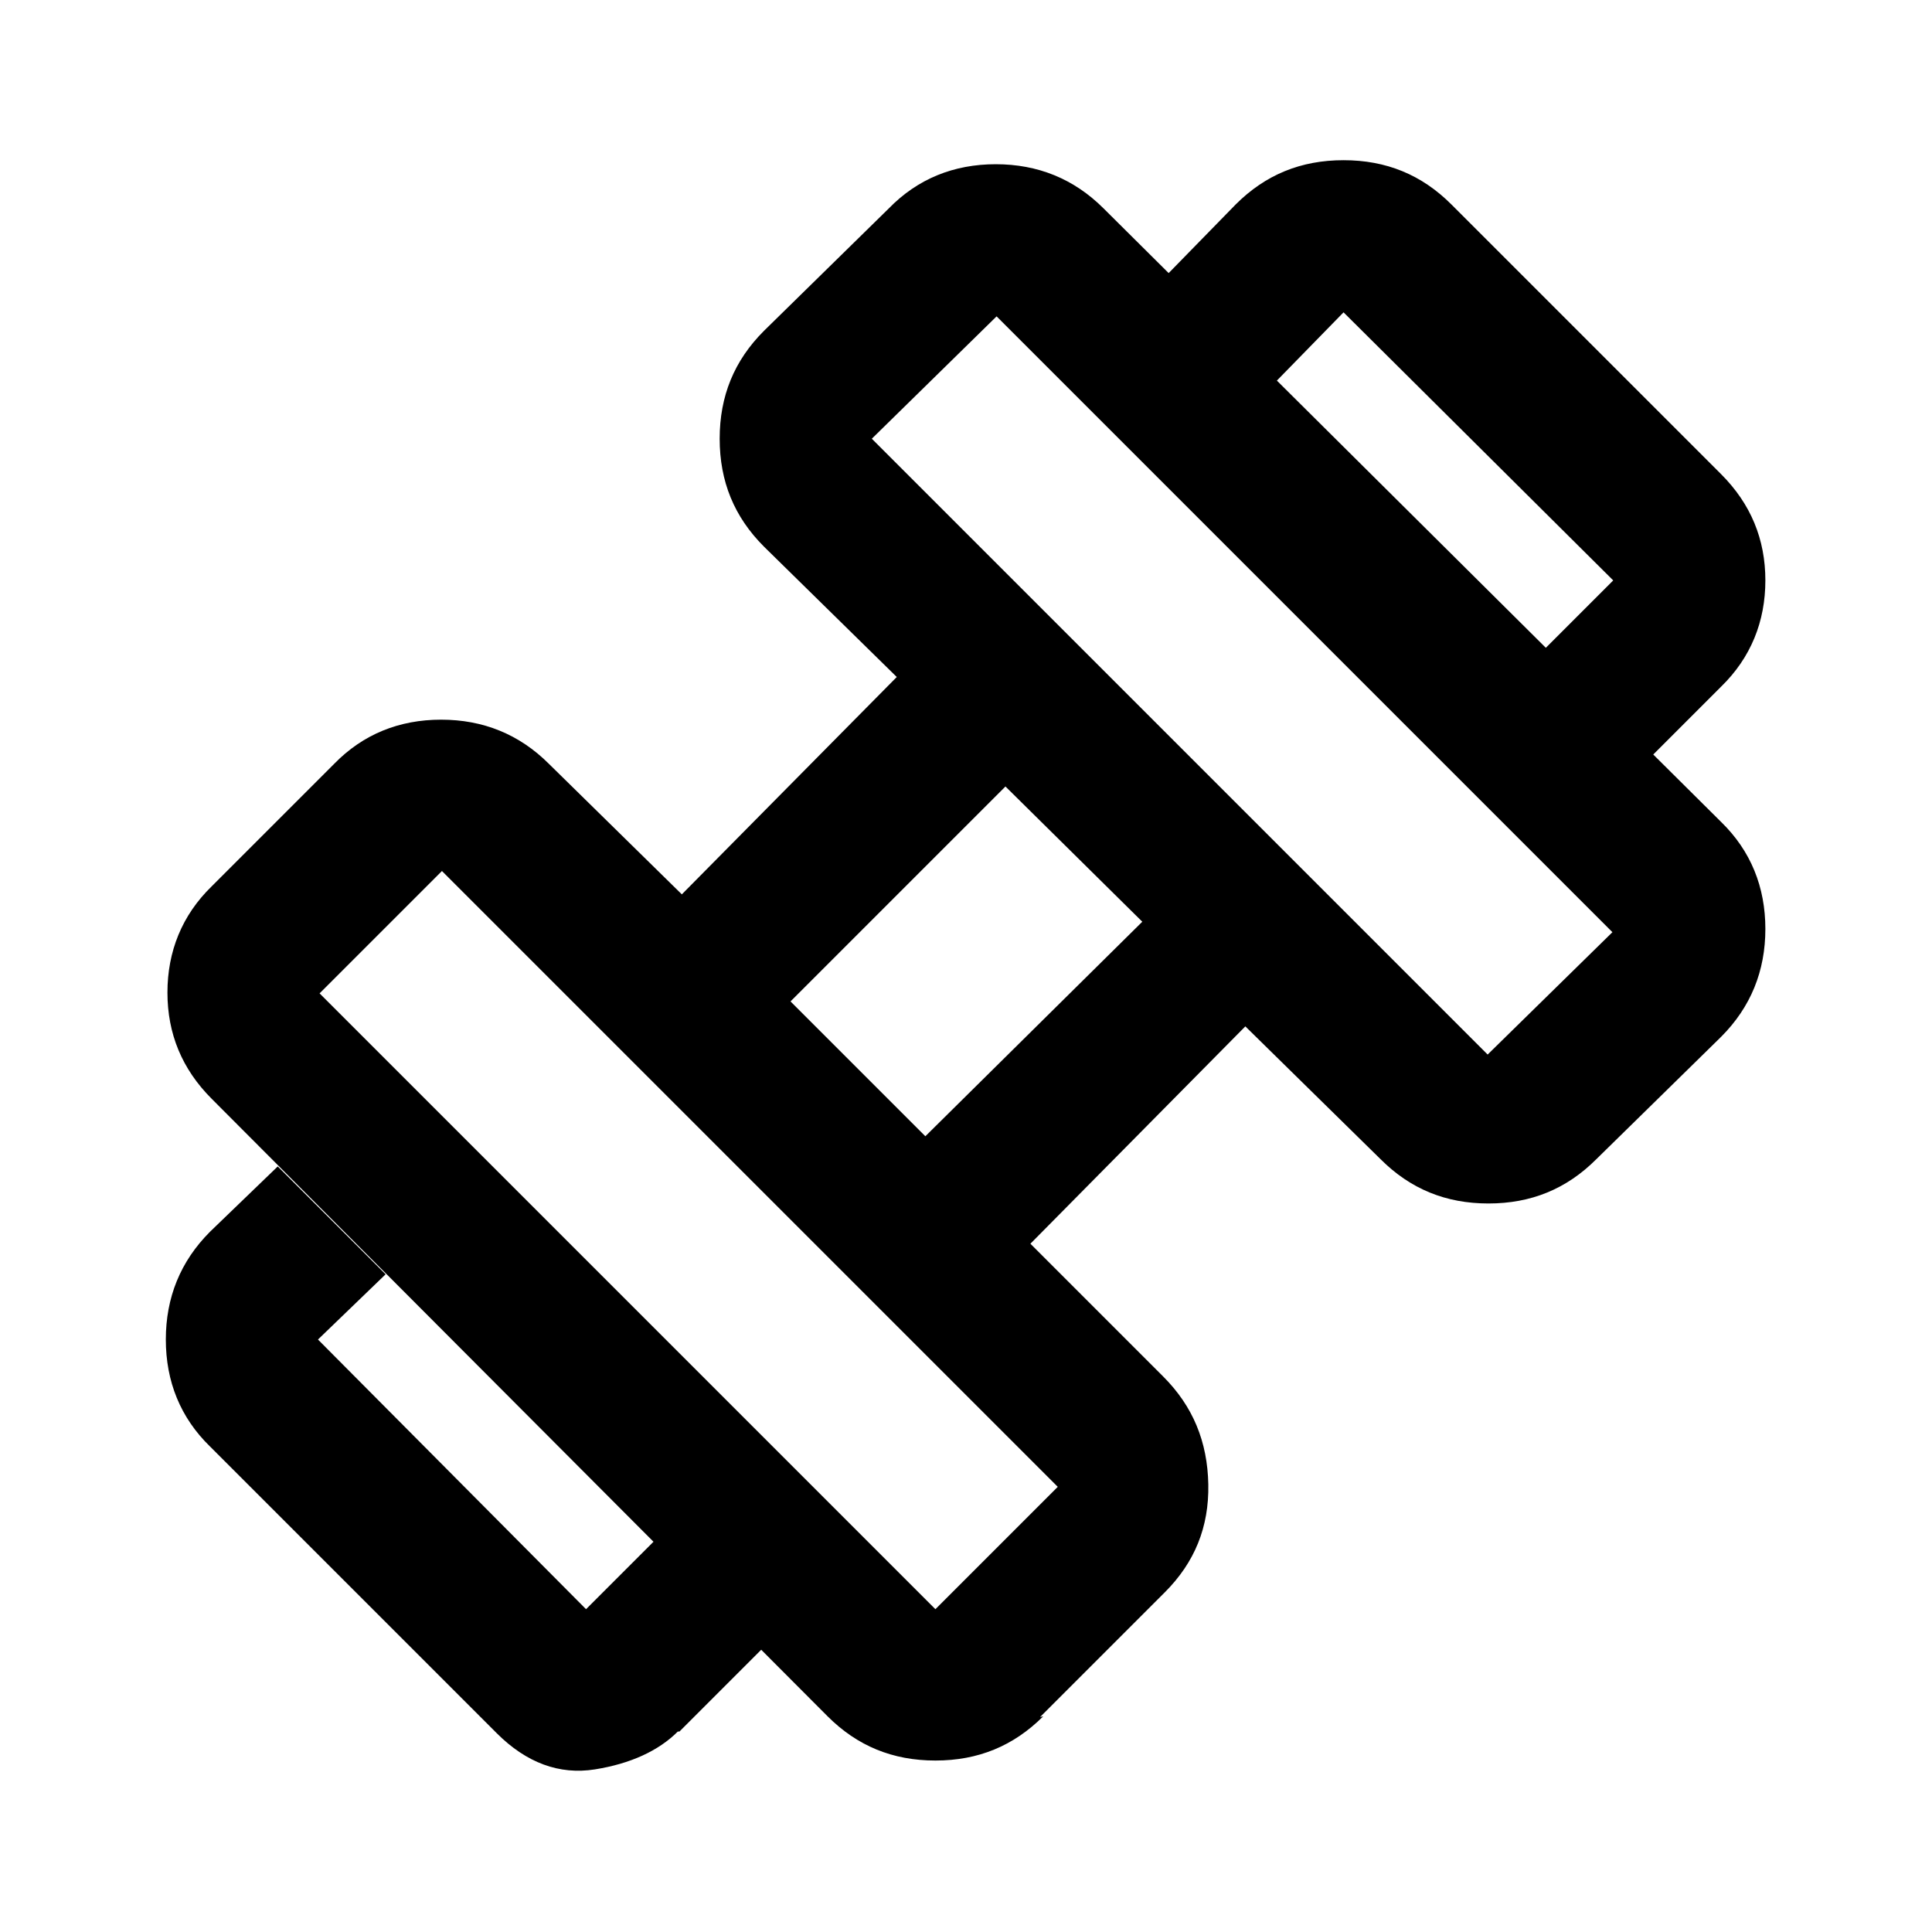 <?xml version="1.0" encoding="UTF-8"?><svg id="Layer_2" xmlns="http://www.w3.org/2000/svg" viewBox="0 0 24 24"><defs><style>.cls-1{fill:none;}.cls-1,.cls-2{stroke-width:0px;}</style></defs><g id="Layer_1-2"><path class="cls-2" d="m20.52,9.41l-1.34-1.34.86-.86-3.35-3.33-.84.86-1.34-1.34.84-.86c.37-.37.81-.55,1.34-.55s.97.18,1.34.55l3.35,3.35c.37.37.55.81.55,1.32s-.18.96-.55,1.32l-.86.86Zm-12.1,12.1c-.24.24-.59.4-1.03.47s-.85-.08-1.22-.45l-3.56-3.56c-.37-.36-.55-.81-.55-1.33s.18-.97.55-1.34l.84-.81,1.34,1.34-.84.81,3.33,3.35.84-.84,1.34,1.34-1.02,1.02Zm10.06-8.41l1.55-1.52-7.65-7.65-1.55,1.52,7.65,7.65Zm-6.86,6.89l1.52-1.52-7.65-7.65-1.52,1.52,7.65,7.65Zm-.13-5.87l2.7-2.67-1.7-1.68-2.67,2.67,1.68,1.68Zm1.47,7.2c-.37.37-.81.55-1.34.55s-.97-.18-1.34-.55l-7.65-7.67c-.37-.37-.55-.81-.55-1.32s.18-.96.55-1.32l1.52-1.52c.36-.37.81-.55,1.33-.55s.97.18,1.34.55l1.65,1.62,2.67-2.7-1.65-1.62c-.37-.37-.55-.81-.55-1.34s.18-.97.55-1.34l1.55-1.52c.36-.37.81-.55,1.33-.55s.97.18,1.34.55l7.67,7.62c.37.36.55.81.55,1.33s-.18.97-.55,1.34l-1.55,1.52c-.37.37-.81.55-1.34.55s-.97-.18-1.34-.55l-1.68-1.65-2.67,2.7,1.65,1.65c.37.37.55.81.56,1.34s-.17.97-.54,1.34l-1.55,1.55Z"/><rect class="cls-1" width="24" height="24"/></g></svg>